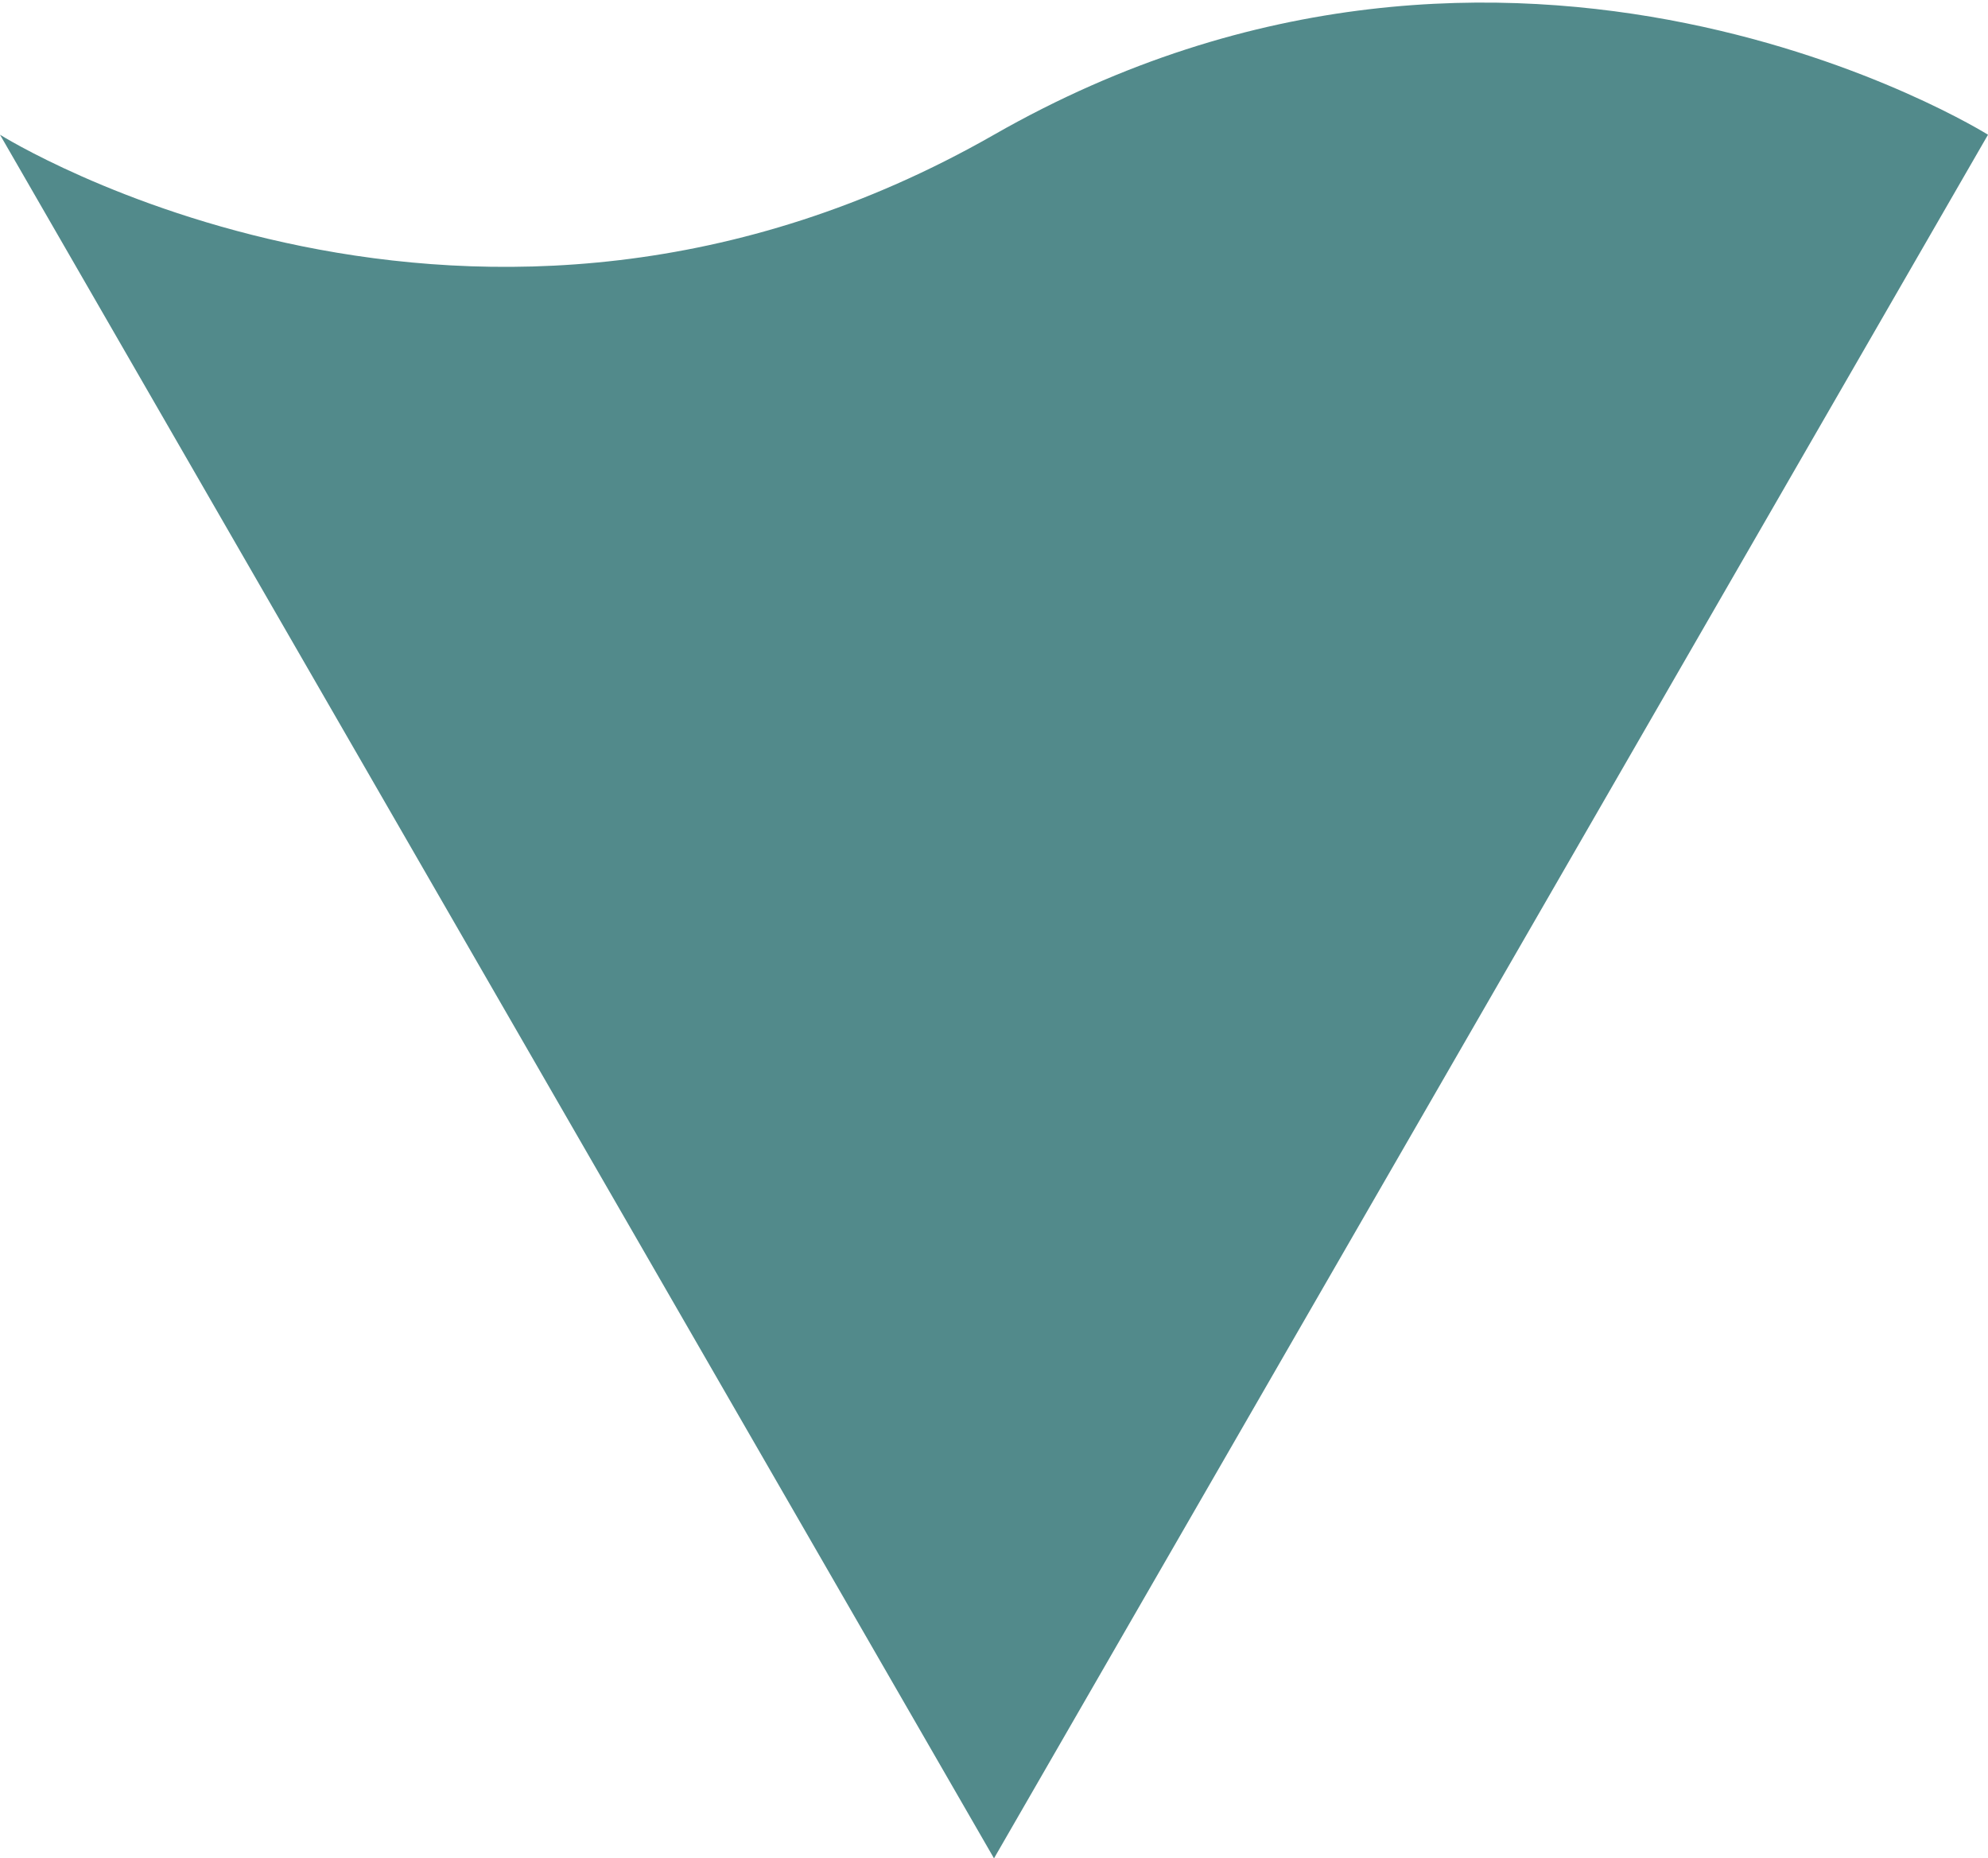 <?xml version="1.0" encoding="utf-8"?>
<!-- Generator: Adobe Illustrator 21.1.0, SVG Export Plug-In . SVG Version: 6.00 Build 0)  -->
<svg xmlns="http://www.w3.org/2000/svg" xmlns:xlink="http://www.w3.org/1999/xlink" version="1.1" id="sipky" x="0px" y="0px" viewBox="0 0 42.8 40" style="enable-background:new 0 0 42.8 40;" xml:space="preserve" width="42.8" height="40">
<style type="text/css">
	.st0{fill:#528A8B;}
</style>
<title>arrow_resource_navigatre</title>
<path class="st0" d="M21.4,40L42.8,2.9c0,0-10.2-6.4-21.4,0S0,2.9,0,2.9L21.4,40z"/>
</svg>

